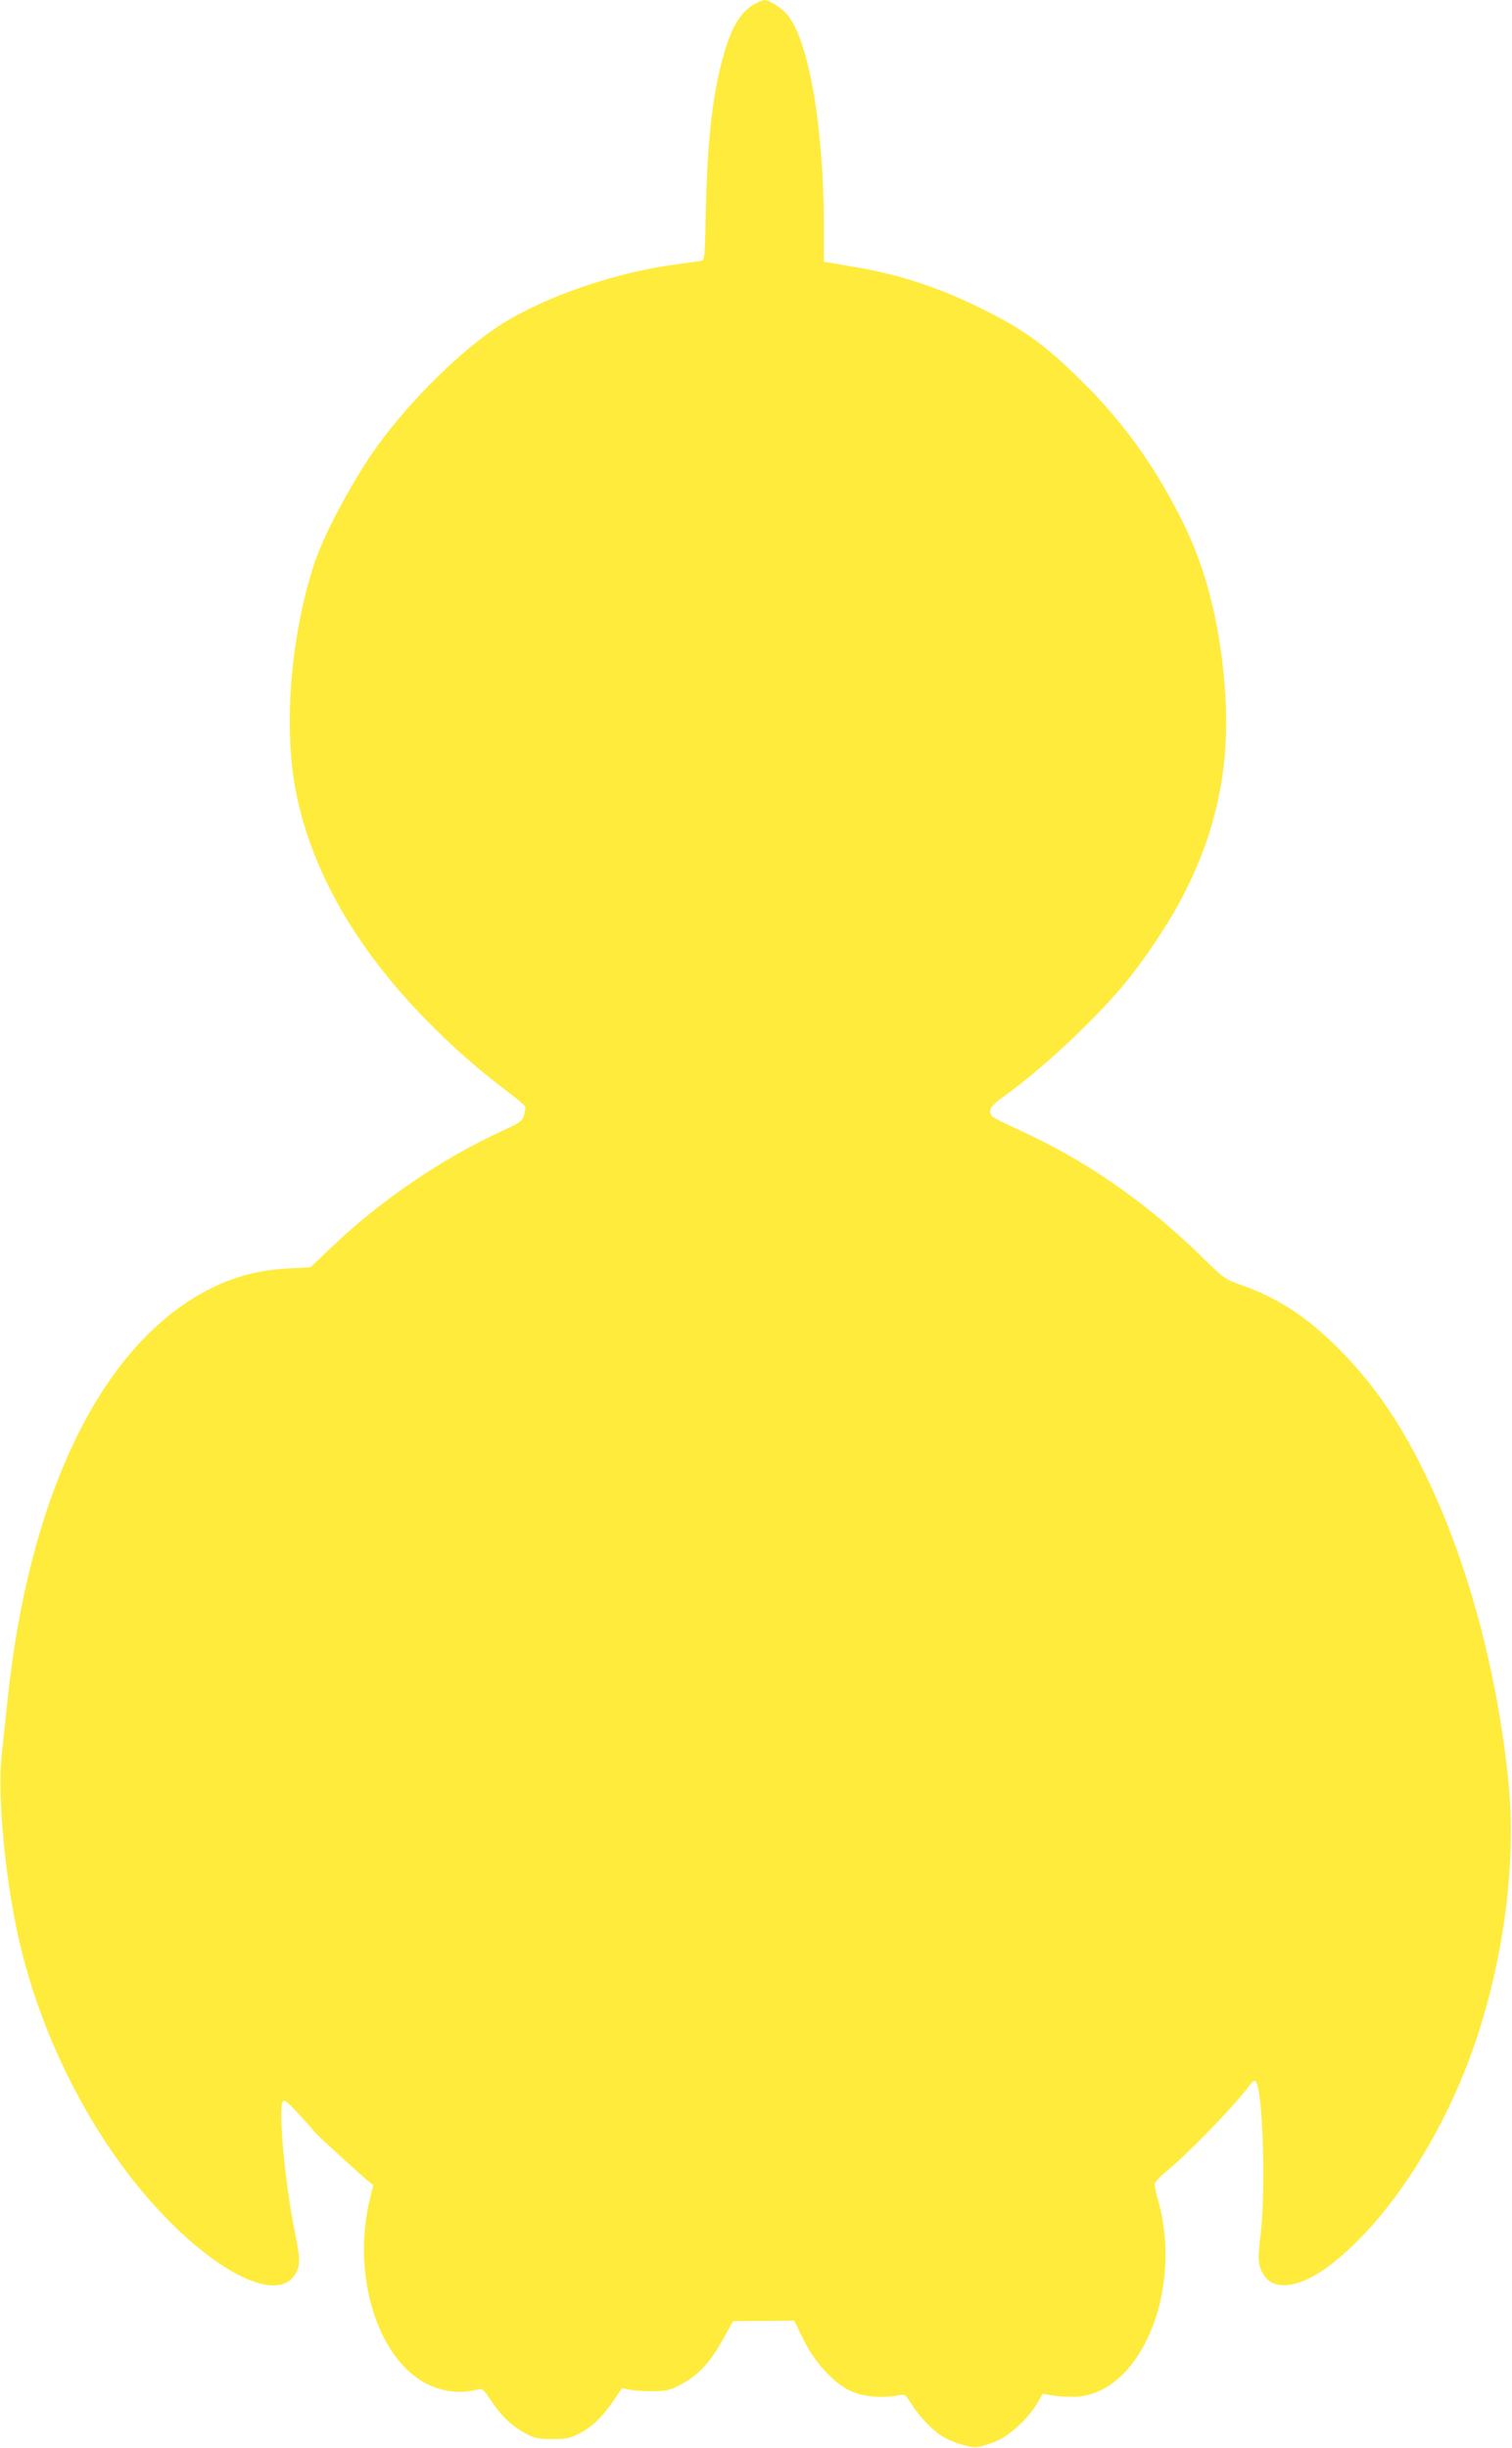 <?xml version="1.0" standalone="no"?>
<!DOCTYPE svg PUBLIC "-//W3C//DTD SVG 20010904//EN"
 "http://www.w3.org/TR/2001/REC-SVG-20010904/DTD/svg10.dtd">
<svg version="1.0" xmlns="http://www.w3.org/2000/svg"
 width="791pt" height="1280pt" viewBox="0 0 791 1280"
 preserveAspectRatio="xMidYMid meet">
<g transform="translate(0,1280) scale(0.1,-0.1)"
fill="#ffeb3b" stroke="none">
<path d="M3955 12783 c-77 -40 -126 -118 -169 -269 -58 -205 -85 -440 -93
-802 -6 -267 -6 -272 -27 -276 -12 -3 -61 -10 -111 -16 -326 -41 -697 -167
-935 -318 -203 -129 -471 -392 -648 -637 -126 -176 -276 -455 -328 -613 -125
-381 -163 -863 -94 -1202 83 -407 308 -801 670 -1174 139 -143 276 -264 423
-375 54 -40 101 -80 104 -87 3 -7 0 -28 -6 -47 -10 -31 -22 -39 -114 -81 -316
-145 -643 -368 -902 -617 l-100 -96 -115 -6 c-171 -9 -310 -49 -455 -130 -536
-299 -904 -1068 -1015 -2122 -11 -104 -25 -240 -32 -301 -21 -211 18 -627 88
-944 126 -562 422 -1118 794 -1490 289 -290 560 -407 649 -281 33 47 34 81 2
237 -50 243 -86 638 -62 674 8 12 24 -1 83 -64 40 -44 78 -86 84 -95 12 -16
236 -221 283 -259 l24 -19 -16 -66 c-94 -372 20 -794 256 -950 93 -62 209 -81
313 -51 17 4 28 -6 63 -60 52 -79 111 -135 183 -173 46 -24 64 -28 138 -28 73
0 92 4 138 28 71 37 121 85 178 168 l48 70 41 -8 c22 -4 76 -8 120 -8 68 1 88
5 135 29 106 55 166 120 243 262 l42 76 160 1 160 1 49 -100 c64 -129 168
-238 261 -274 64 -25 157 -31 230 -17 40 8 40 7 70 -40 39 -63 110 -140 159
-170 54 -35 154 -66 191 -60 16 3 56 15 88 27 71 27 173 118 220 197 l32 55
45 -8 c25 -5 77 -8 116 -8 342 3 576 544 444 1023 -11 39 -20 79 -20 88 1 10
26 38 56 63 118 96 365 351 441 455 15 21 25 27 32 20 37 -36 54 -561 26 -798
-16 -136 -14 -163 16 -213 50 -83 179 -70 323 33 248 178 499 516 680 918 220
489 328 1116 278 1620 -58 585 -217 1172 -443 1630 -130 265 -271 468 -449
645 -164 164 -314 262 -504 329 -88 31 -91 33 -225 164 -290 281 -599 494
-951 653 -69 31 -128 61 -132 68 -21 31 -6 53 75 111 210 152 486 413 640 605
83 103 200 277 259 385 196 359 273 704 248 1104 -22 342 -93 634 -215 886
-146 298 -319 540 -546 762 -190 186 -298 263 -524 374 -217 107 -430 176
-656 213 -52 9 -109 19 -126 22 l-33 5 0 177 c0 525 -78 978 -191 1115 -30 36
-95 77 -121 77 -7 -1 -26 -8 -43 -17z"/>
</g>
</svg>
